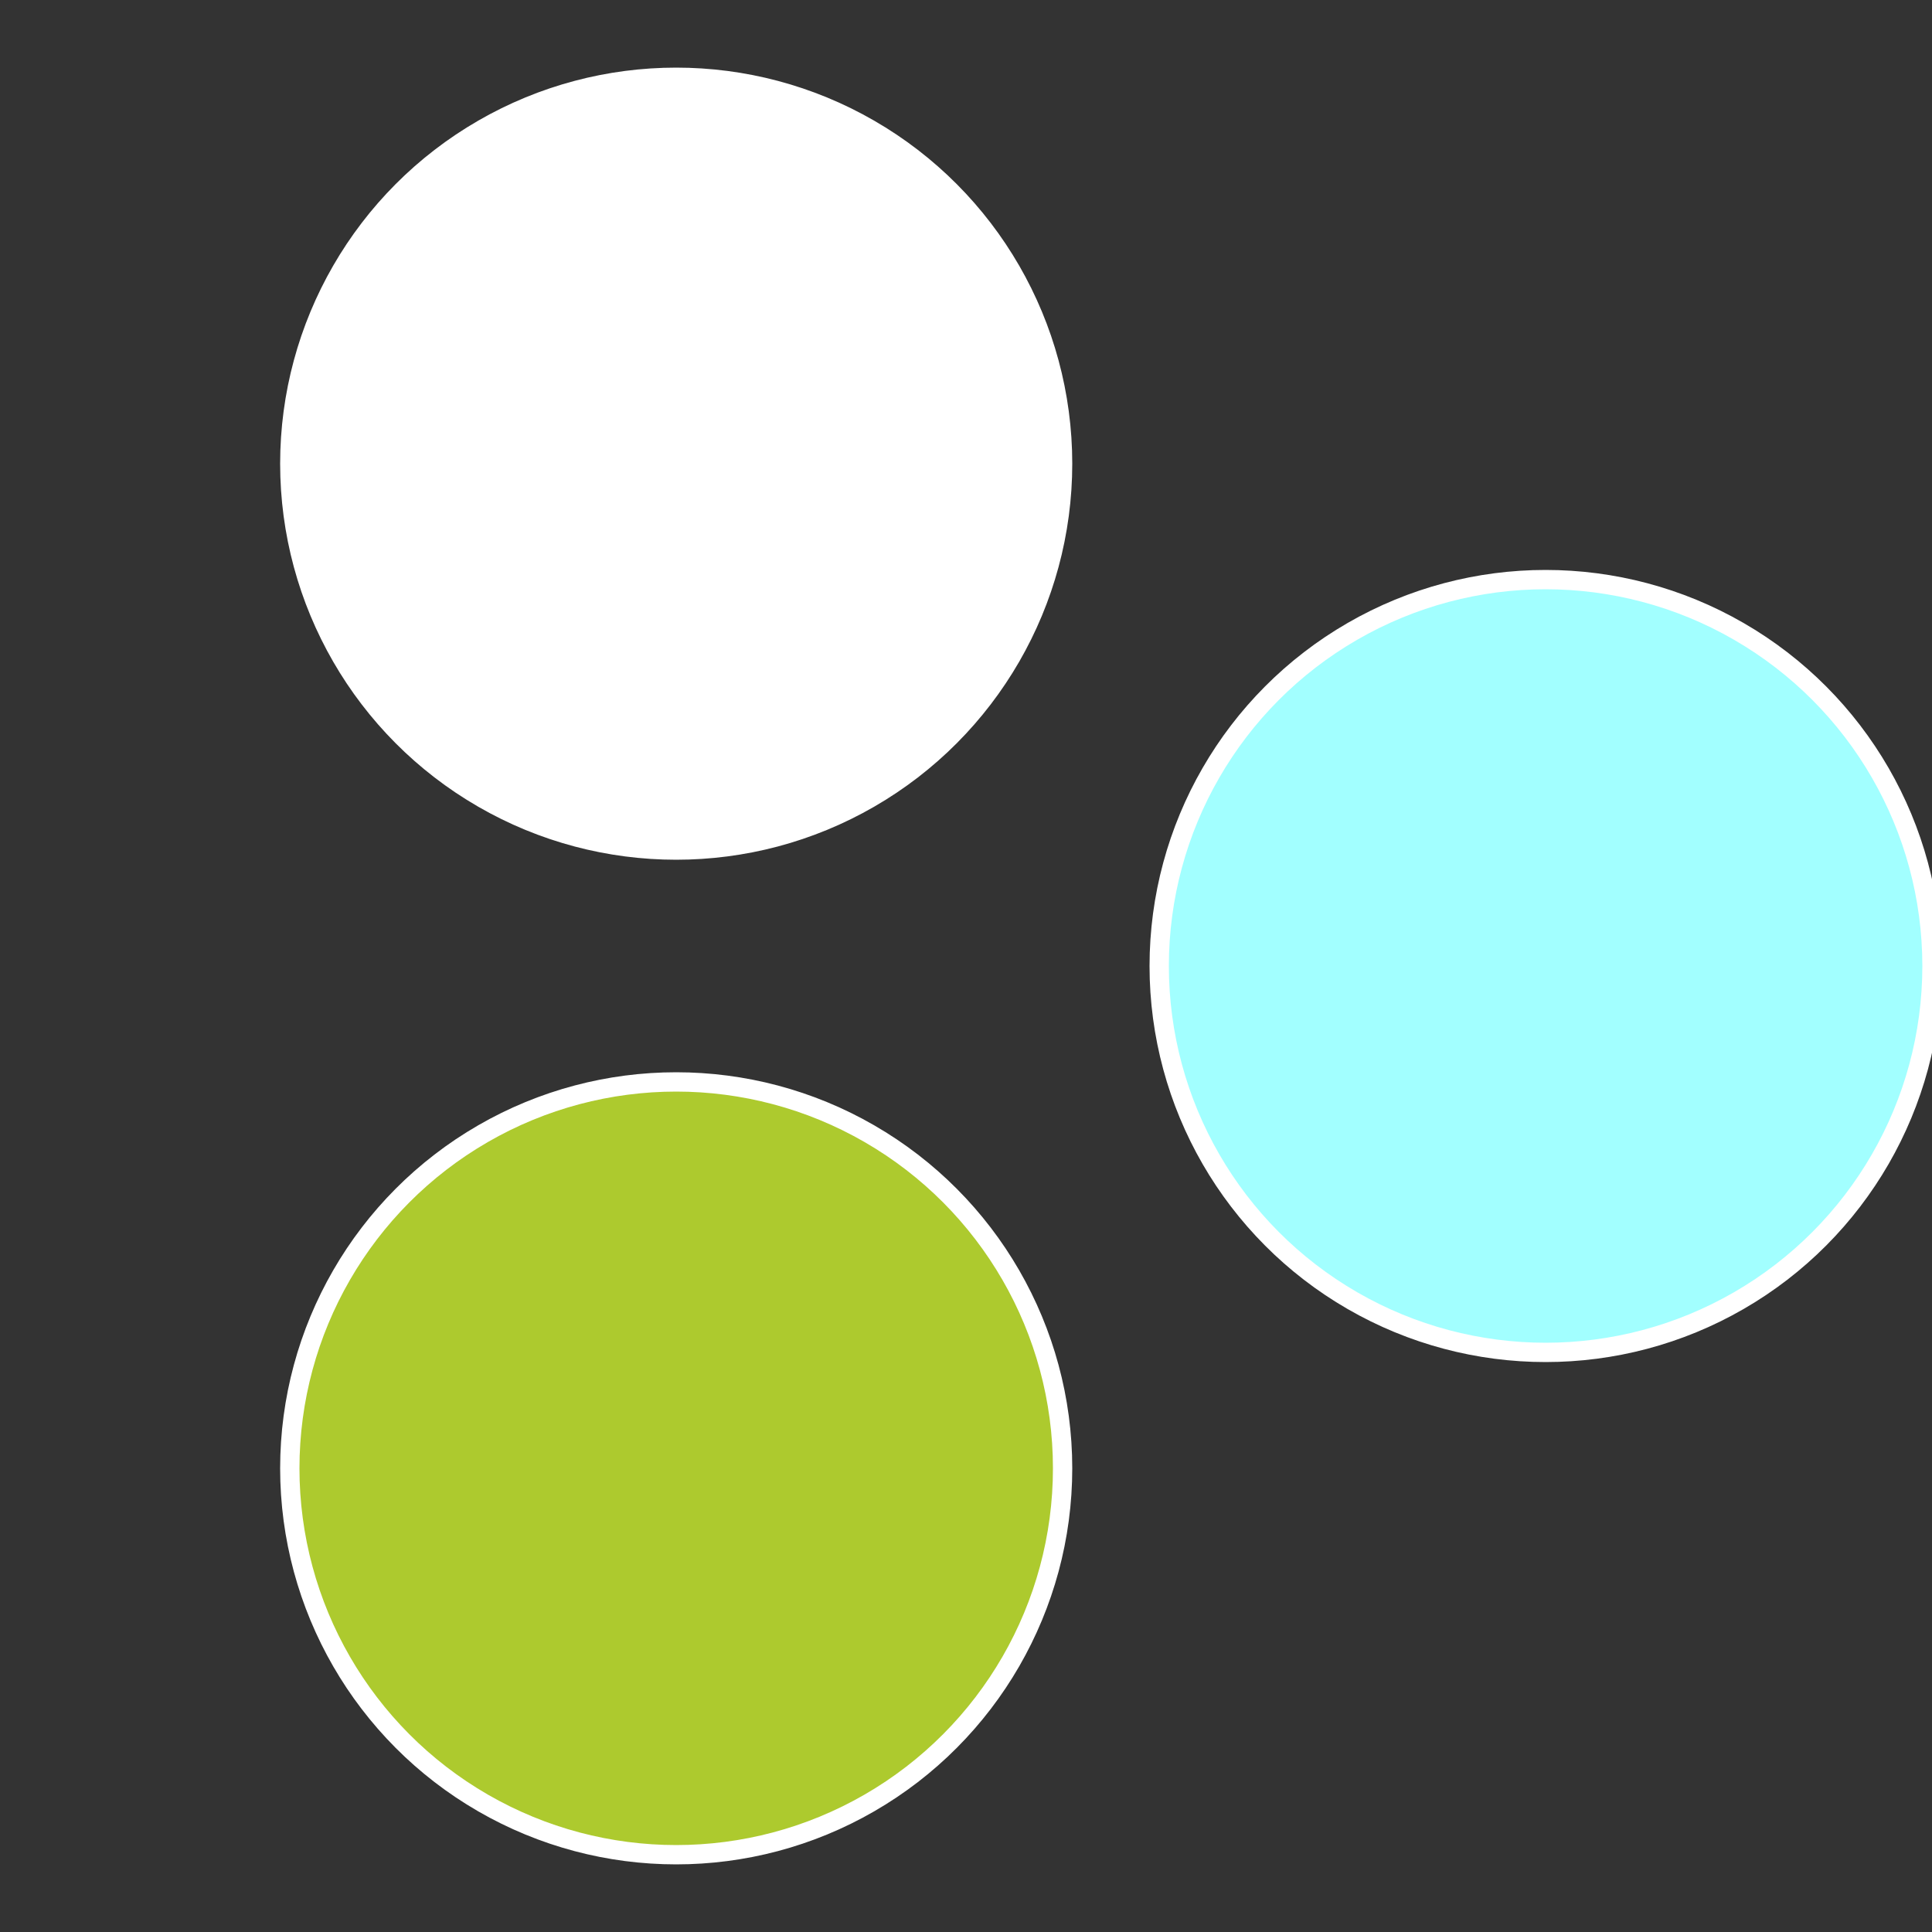 <?xml version="1.0" standalone="no"?>
<svg width="500" height="500" viewBox="-1 -1 2 2" xmlns="http://www.w3.org/2000/svg">
 
                <rect x="-1" y="-1" width="2" height="2" fill="#333333" stroke="none"/>
 
                <circle cx="0.6" cy="0" r="0.4" fill="#a2ffffffffffffff686adc" stroke="#fff" stroke-width="1%" />
             
                <circle cx="-0.3" cy="0.52" r="0.4" fill="#adca2efffffffffffff686" stroke="#fff" stroke-width="1%" />
             
                <circle cx="-0.3" cy="-0.52" r="0.4" fill="#fffffffffffff686adca2e" stroke="#fff" stroke-width="1%" />
            </svg>
